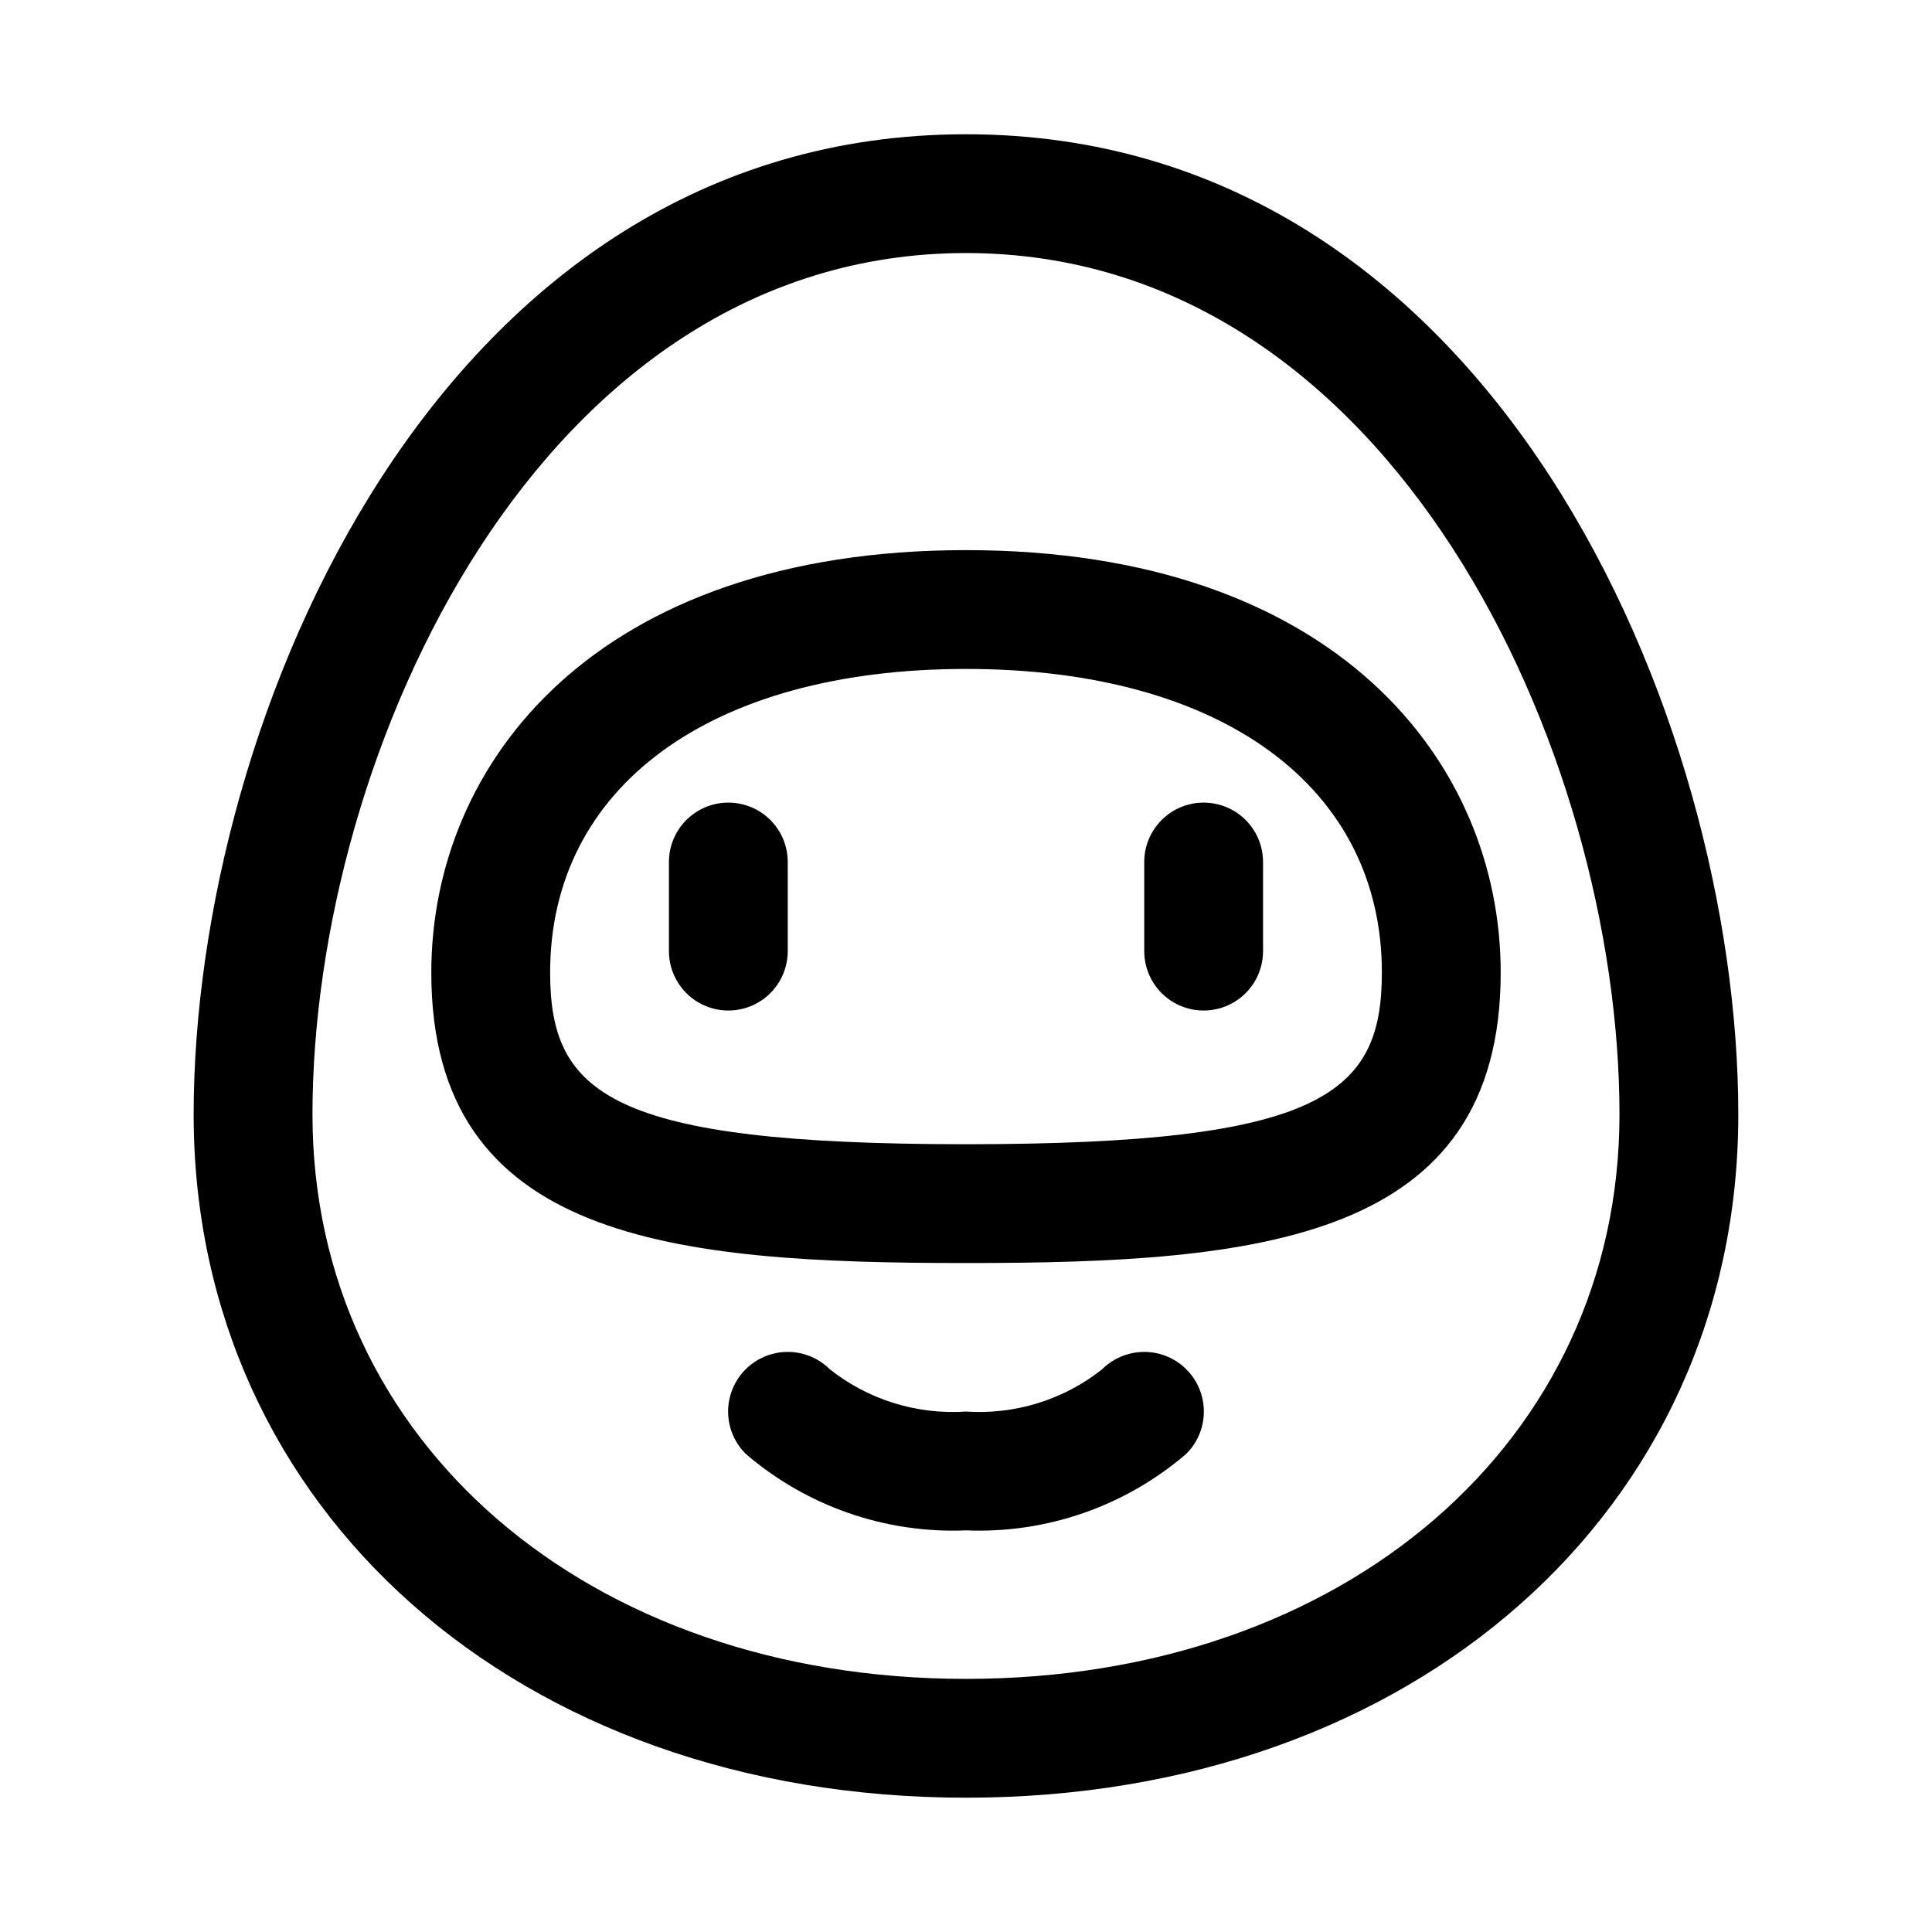 <?xml version="1.0" encoding="UTF-8"?>
<!-- Uploaded to: ICON Repo, www.iconrepo.com, Generator: ICON Repo Mixer Tools -->
<svg fill="#000000" width="800px" height="800px" version="1.1" viewBox="144 144 512 512" xmlns="http://www.w3.org/2000/svg">
 <g>
  <path d="m462.98 356.7c-4.176 0-8.184 1.656-11.133 4.609-2.953 2.953-4.613 6.957-4.613 11.133v23.617c0 5.625 3 10.824 7.871 13.633 4.871 2.812 10.875 2.812 15.746 0 4.871-2.809 7.871-8.008 7.871-13.633v-23.617c0-4.176-1.66-8.18-4.609-11.133-2.953-2.953-6.961-4.609-11.133-4.609z"/>
  <path d="m337.02 356.7c-4.176 0-8.18 1.656-11.133 4.609s-4.613 6.957-4.613 11.133v23.617c0 5.625 3 10.824 7.871 13.633 4.875 2.812 10.875 2.812 15.746 0 4.871-2.809 7.871-8.008 7.871-13.633v-23.617c0-4.176-1.656-8.18-4.609-11.133s-6.957-4.609-11.133-4.609z"/>
  <path d="m400 179.58c-139.65 0-204.68 155.08-204.68 259.78 0 104.7 86.121 181.05 204.68 181.05 118.55 0 204.67-76.203 204.67-181.05 0-104.86-65.023-259.78-204.67-259.78zm0 409.34c-100.29 0-173.19-62.977-173.19-149.57 0-95.723 60.145-228.29 173.19-228.29s173.18 132.57 173.18 228.29c0 86.59-72.895 149.57-173.18 149.57z"/>
  <path d="m400 289.79c-97.93 0-141.7 56.207-141.7 111.94-0.004 71.164 64.234 76.988 141.7 76.988s141.7-5.824 141.7-76.988c0-55.734-43.77-111.94-141.7-111.94zm0 157.44c-94.465 0-110.21-13.383-110.21-45.5-0.004-48.965 42.191-80.453 110.21-80.453s110.21 31.488 110.21 80.453c0 32.117-15.746 45.5-110.21 45.5z"/>
  <path d="m436.05 506.9c-10.211 8.07-23.062 12.055-36.051 11.176-12.992 0.879-25.844-3.106-36.055-11.176-3.996-3.996-9.816-5.555-15.27-4.094-5.457 1.461-9.719 5.723-11.18 11.18-1.461 5.453 0.098 11.273 4.094 15.27 16.188 13.93 37.066 21.191 58.41 20.309 21.34 0.883 42.219-6.379 58.41-20.309 3.992-3.996 5.551-9.816 4.09-15.27-1.461-5.457-5.723-9.719-11.18-11.18-5.453-1.461-11.273 0.098-15.27 4.094z"/>
 </g>
</svg>